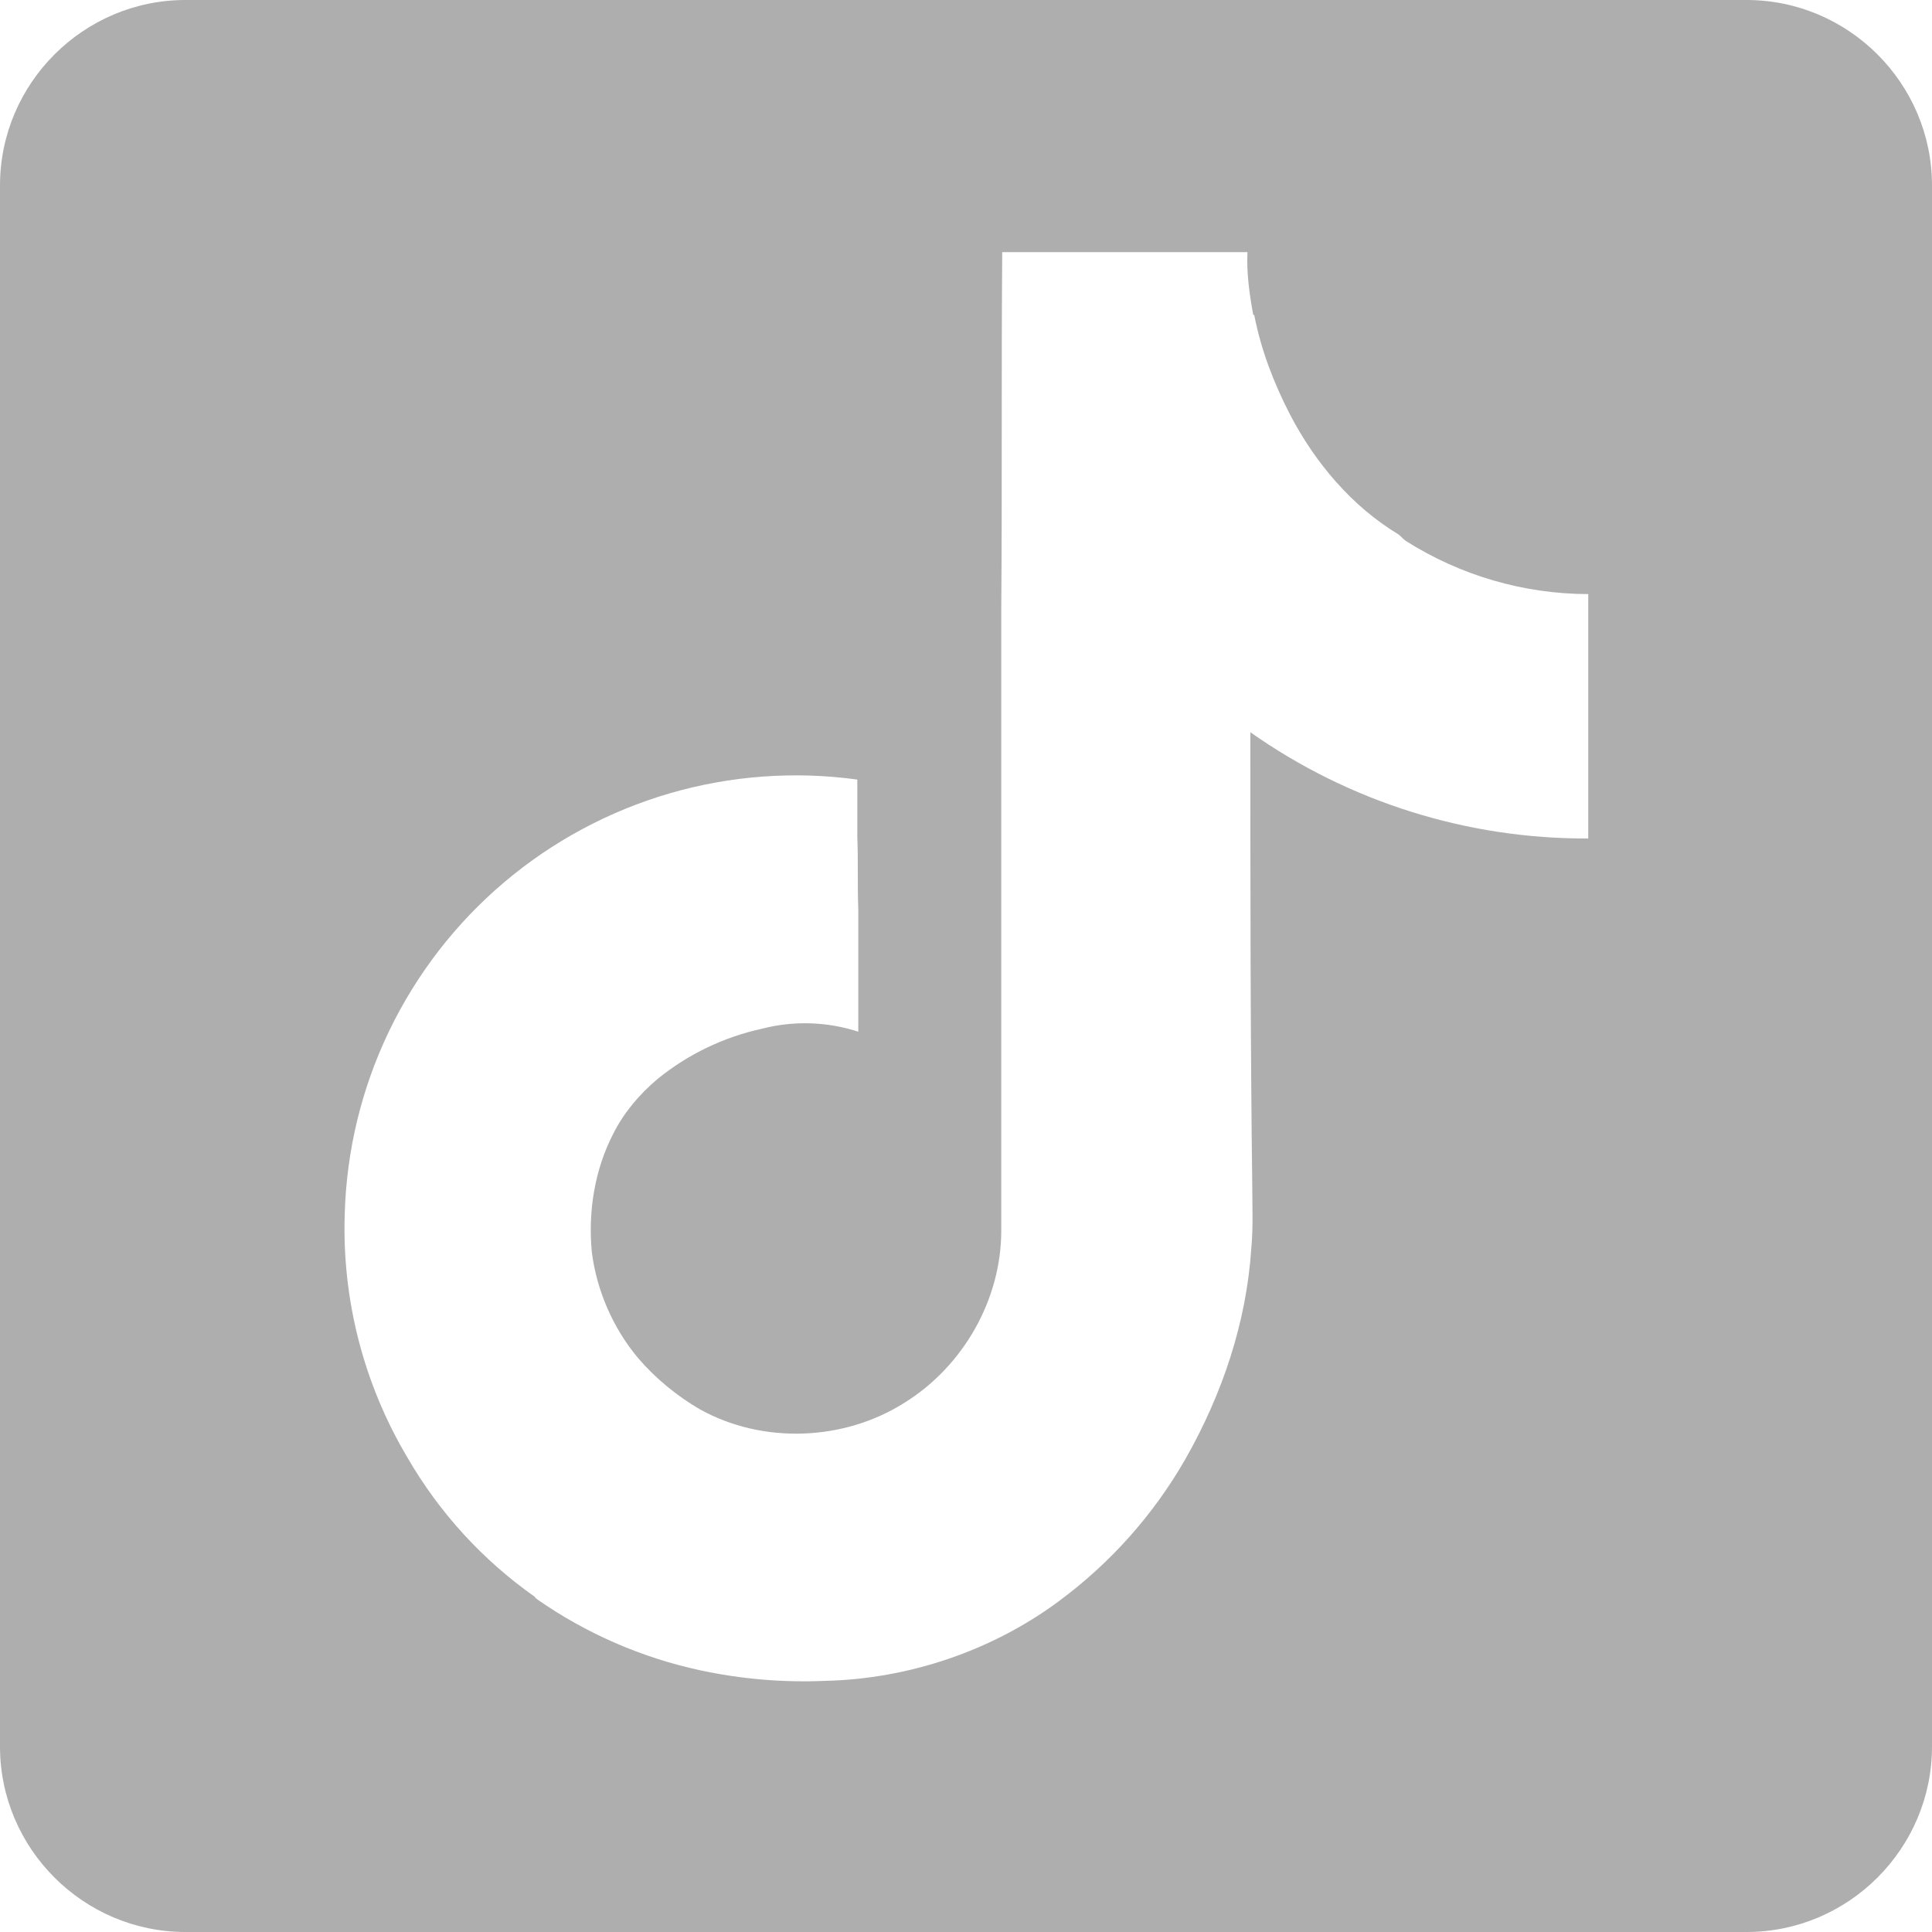 <svg width="28" height="28" viewBox="0 0 28 28" fill="none" xmlns="http://www.w3.org/2000/svg">
<path d="M25.312 0H2.688C1.209 0 0 1.209 0 2.688V25.312C0 26.791 1.209 28 2.688 28H25.312C26.791 28 28 26.791 28 25.312V2.688C28 1.209 26.791 0 25.312 0ZM23.018 12.152C21.265 12.16 19.553 11.622 18.121 10.612C18.121 12.81 18.121 15.008 18.149 17.206C18.149 17.5 18.163 17.794 18.135 18.088C18.065 19.166 17.715 20.202 17.183 21.14C16.719 21.952 16.09 22.657 15.337 23.212C14.371 23.926 13.167 24.332 11.963 24.36C11.352 24.387 10.741 24.335 10.143 24.206C9.3 24.024 8.501 23.676 7.793 23.184C7.779 23.17 7.751 23.156 7.751 23.142C6.997 22.612 6.368 21.924 5.906 21.126C5.272 20.061 4.956 18.837 4.996 17.598C5.021 16.679 5.239 15.776 5.637 14.947C6.035 14.119 6.603 13.383 7.304 12.789C8.005 12.195 8.823 11.755 9.705 11.498C10.588 11.241 11.514 11.173 12.425 11.298V12.138C12.439 12.488 12.425 12.838 12.439 13.174V14.952C11.986 14.805 11.5 14.79 11.039 14.91C10.486 15.031 9.969 15.28 9.529 15.638C9.263 15.862 9.039 16.128 8.885 16.436C8.619 16.954 8.521 17.556 8.577 18.144C8.647 18.704 8.885 19.25 9.249 19.684C9.501 19.978 9.809 20.23 10.145 20.426C11.055 20.93 12.229 20.888 13.111 20.328C13.965 19.796 14.511 18.83 14.511 17.836V8.82C14.525 7.098 14.511 5.376 14.525 3.654H18.079C18.065 3.962 18.107 4.256 18.163 4.564H18.177C18.275 5.068 18.457 5.544 18.695 6.006C19.059 6.706 19.591 7.336 20.263 7.742C20.305 7.77 20.333 7.812 20.375 7.84C21.166 8.341 22.082 8.608 23.018 8.61V12.152V12.152Z" fill="#AEAEAF"/>
</svg>
